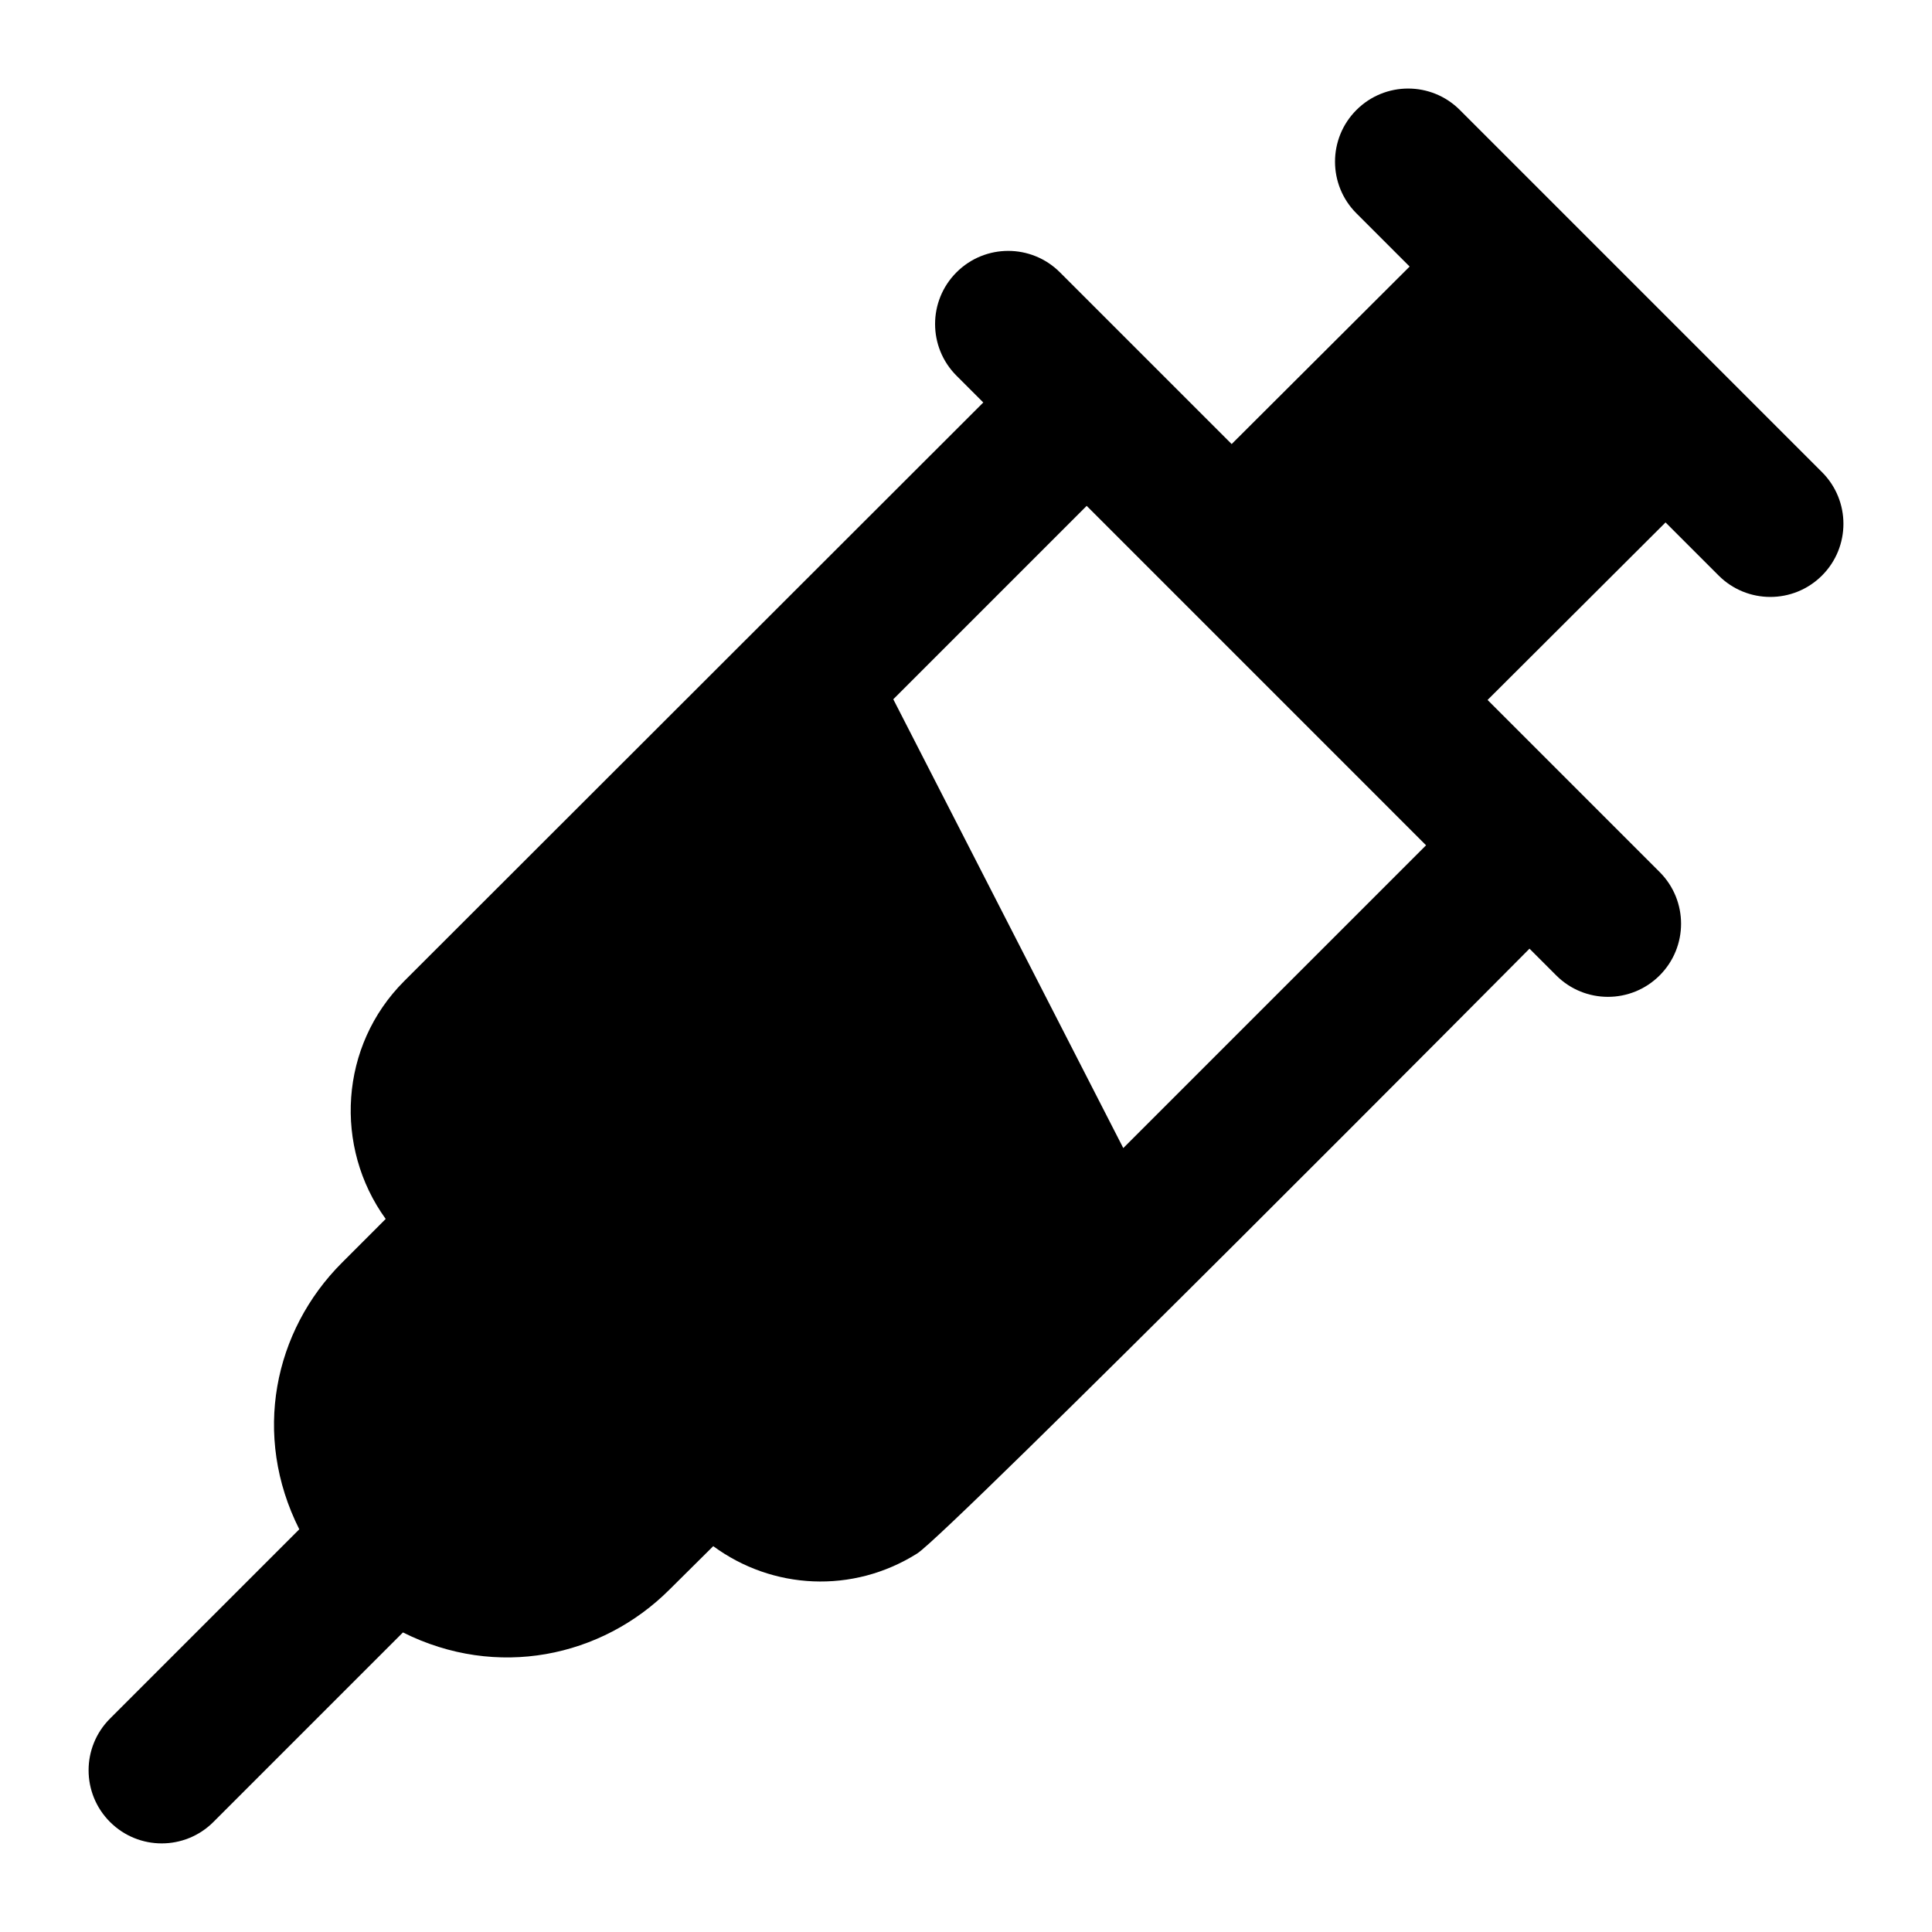 <?xml version="1.0" encoding="UTF-8"?>
<!-- Uploaded to: SVG Repo, www.svgrepo.com, Generator: SVG Repo Mixer Tools -->
<svg fill="#000000" width="800px" height="800px" version="1.1" viewBox="144 144 512 512" xmlns="http://www.w3.org/2000/svg">
 <path d="m626.85 269.12-95.977-95.977c-7.57-7.57-19.832-7.57-27.402 0-7.57 7.57-7.57 19.832 0 27.402l14.094 14.094-47.164 47.043-45.516-45.516c-7.57-7.57-19.832-7.57-27.402 0-7.57 7.57-7.57 19.832 0 27.402l7.098 7.098c-15.695 15.68 56.852-56.805-153.49 153.36-17.129 17.133-18.652 43.961-4.879 63.008l-11.586 11.59c-18.074 18.07-23.855 45.742-11.312 70.656l-50.16 50.16c-7.57 7.57-7.57 19.832 0 27.402 7.57 7.57 19.832 7.57 27.402 0l50.23-50.23c24.887 12.461 52.664 6.609 70.648-11.371l11.582-11.492c15.684 11.531 36.957 12.691 54.035 1.949 8.188-5.09 164.22-162.23 162.28-160.29l7.09 7.09c7.57 7.57 19.832 7.57 27.402 0 7.57-7.57 7.57-19.832 0-27.402l-45.602-45.602 47.164-47.043 14.066 14.066c7.57 7.57 19.832 7.57 27.402 0 7.566-7.566 7.566-19.828-0.004-27.398zm-185.17 179.13-60.949-118.94 51.25-51.25 89.941 89.949z"/>
</svg>